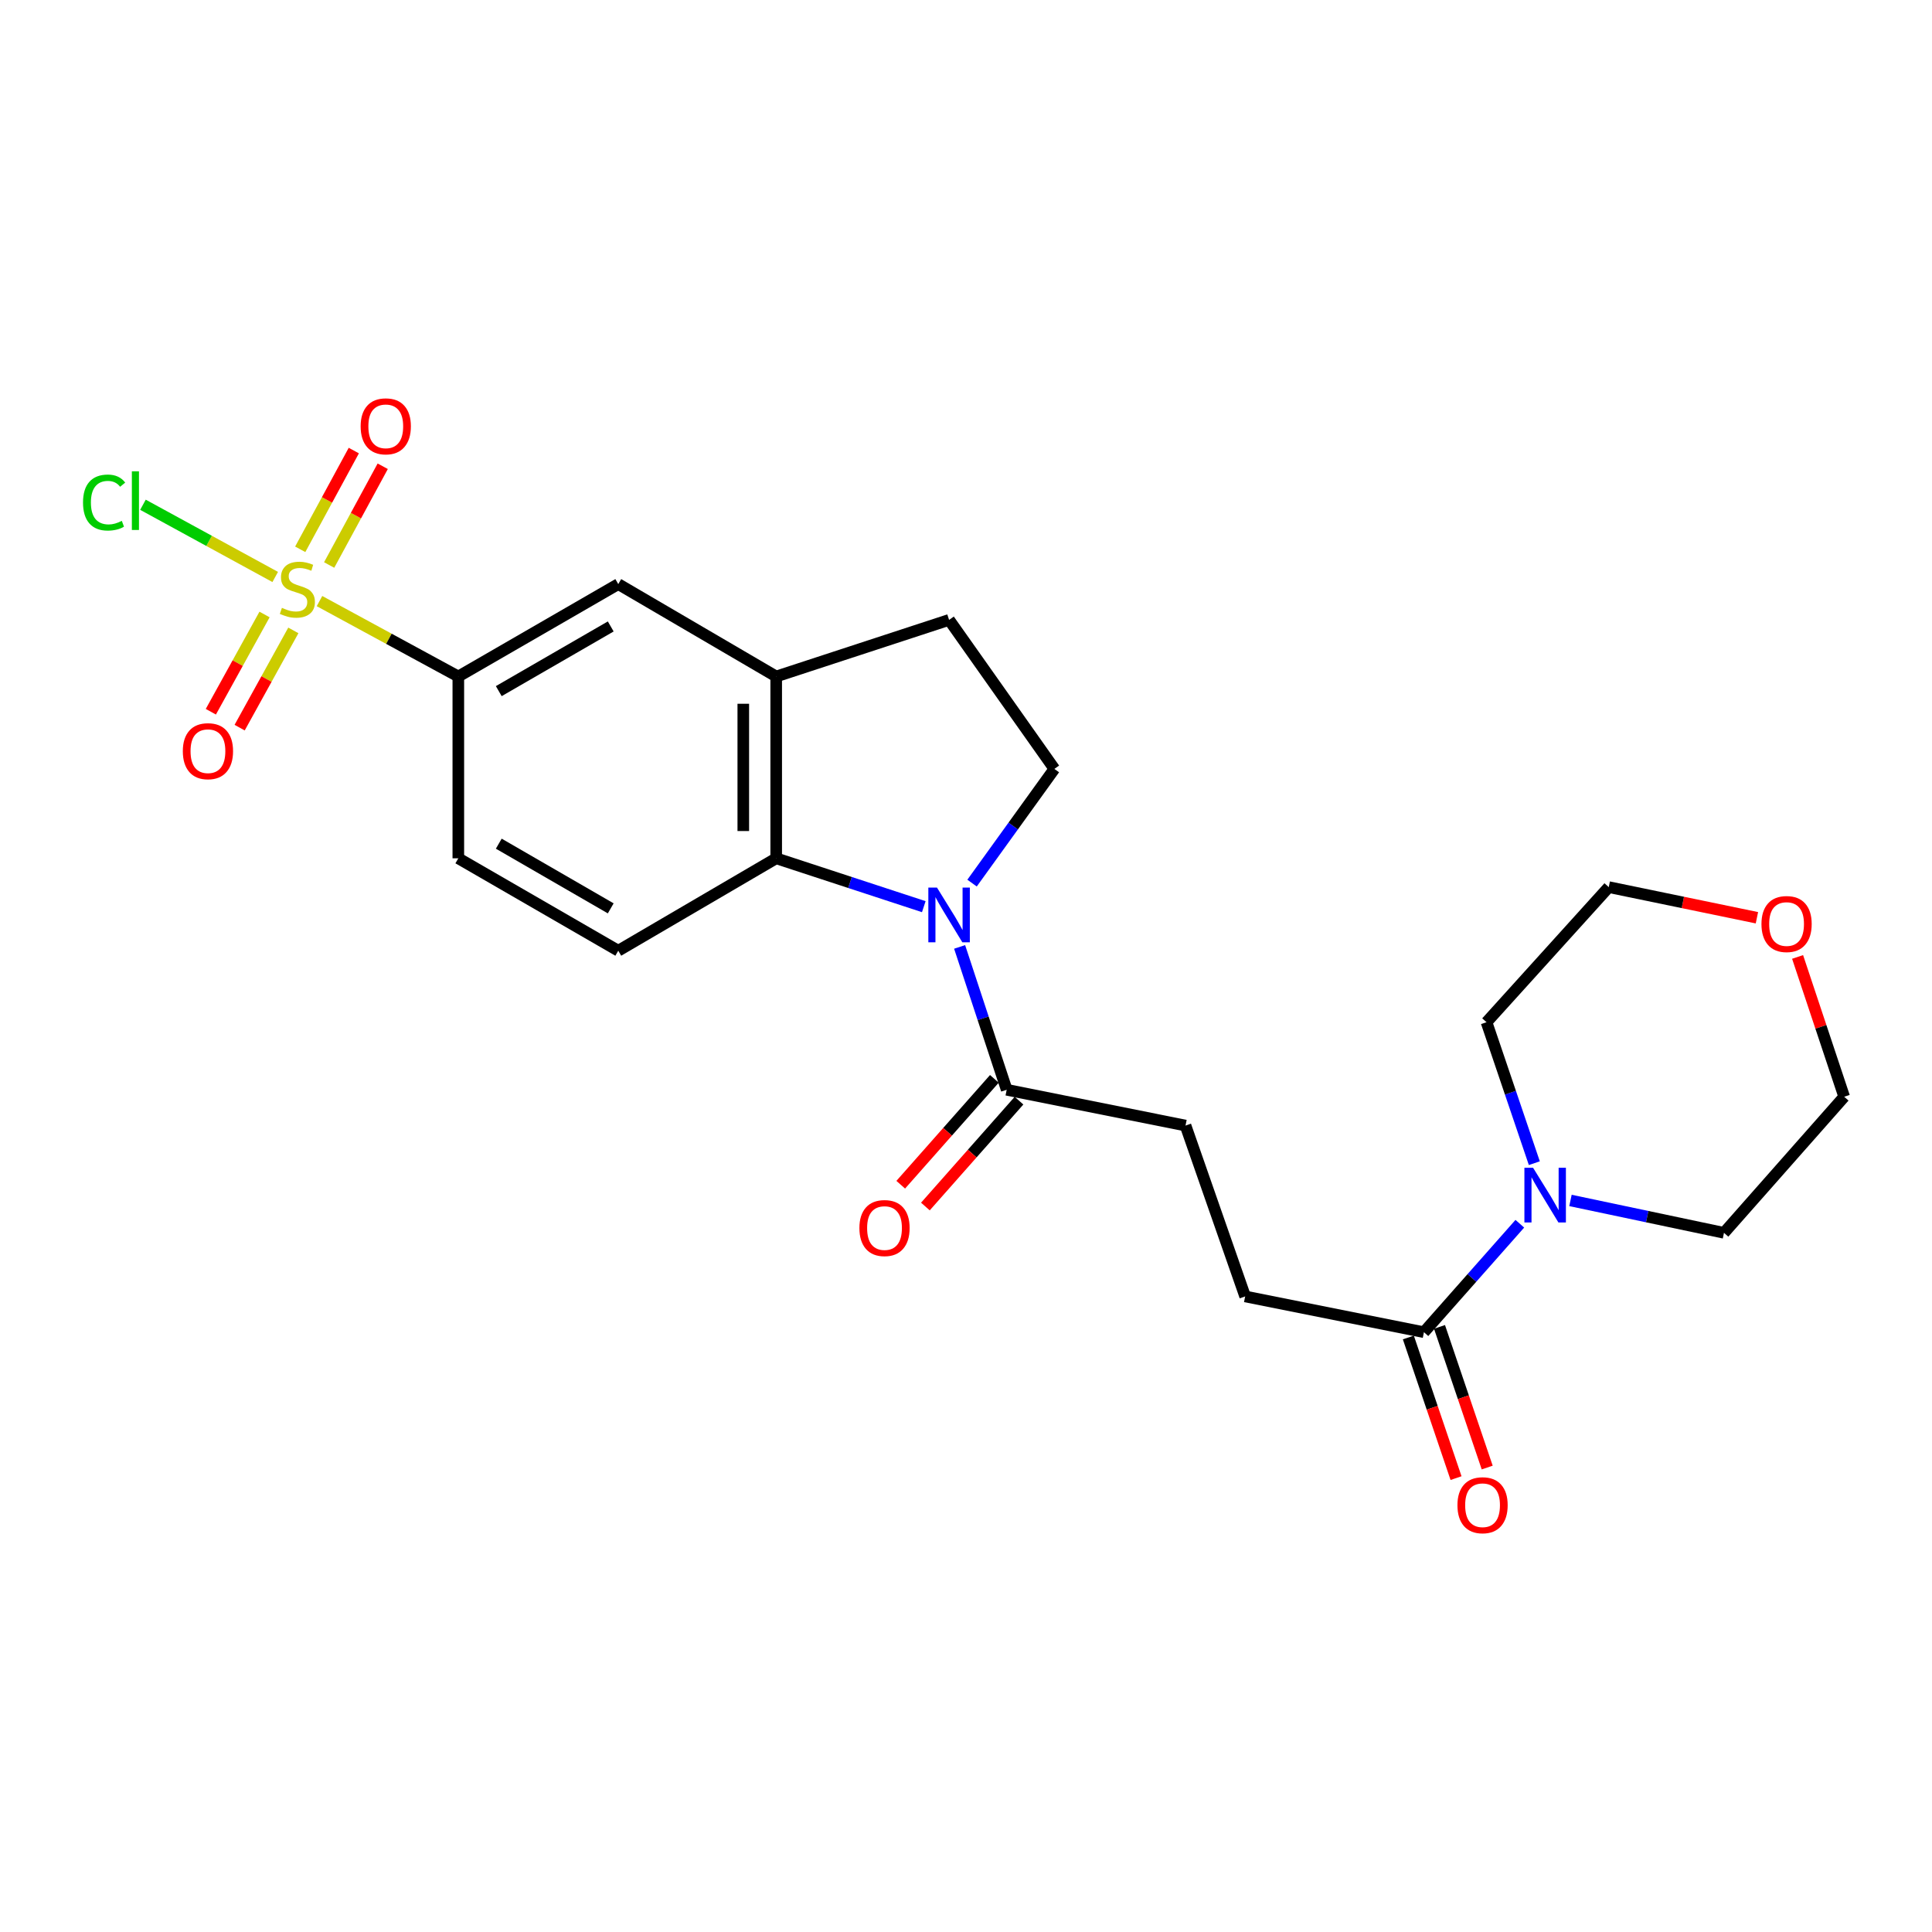 <?xml version='1.0' encoding='iso-8859-1'?>
<svg version='1.1' baseProfile='full'
              xmlns='http://www.w3.org/2000/svg'
                      xmlns:rdkit='http://www.rdkit.org/xml'
                      xmlns:xlink='http://www.w3.org/1999/xlink'
                  xml:space='preserve'
width='1000px' height='1000px' viewBox='0 0 1000 1000'>
<!-- END OF HEADER -->
<rect style='opacity:1.0;fill:#FFFFFF;stroke:none' width='1000' height='1000' x='0' y='0'> </rect>
<path class='bond-3' d='M 165.369,311.122 L 201.298,330.637' style='fill:none;fill-rule:evenodd;stroke:#CCCC00;stroke-width:6px;stroke-linecap:butt;stroke-linejoin:miter;stroke-opacity:1' />
<path class='bond-3' d='M 201.298,330.637 L 237.226,350.152' style='fill:none;fill-rule:evenodd;stroke:#000000;stroke-width:6px;stroke-linecap:butt;stroke-linejoin:miter;stroke-opacity:1' />
<path class='bond-10' d='M 170.367,292.445 L 184.234,266.889' style='fill:none;fill-rule:evenodd;stroke:#CCCC00;stroke-width:6px;stroke-linecap:butt;stroke-linejoin:miter;stroke-opacity:1' />
<path class='bond-10' d='M 184.234,266.889 L 198.1,241.332' style='fill:none;fill-rule:evenodd;stroke:#FF0000;stroke-width:6px;stroke-linecap:butt;stroke-linejoin:miter;stroke-opacity:1' />
<path class='bond-10' d='M 155.396,284.323 L 169.263,258.766' style='fill:none;fill-rule:evenodd;stroke:#CCCC00;stroke-width:6px;stroke-linecap:butt;stroke-linejoin:miter;stroke-opacity:1' />
<path class='bond-10' d='M 169.263,258.766 L 183.13,233.21' style='fill:none;fill-rule:evenodd;stroke:#FF0000;stroke-width:6px;stroke-linecap:butt;stroke-linejoin:miter;stroke-opacity:1' />
<path class='bond-11' d='M 136.925,318.06 L 123.028,343.226' style='fill:none;fill-rule:evenodd;stroke:#CCCC00;stroke-width:6px;stroke-linecap:butt;stroke-linejoin:miter;stroke-opacity:1' />
<path class='bond-11' d='M 123.028,343.226 L 109.131,368.393' style='fill:none;fill-rule:evenodd;stroke:#FF0000;stroke-width:6px;stroke-linecap:butt;stroke-linejoin:miter;stroke-opacity:1' />
<path class='bond-11' d='M 151.835,326.293 L 137.938,351.46' style='fill:none;fill-rule:evenodd;stroke:#CCCC00;stroke-width:6px;stroke-linecap:butt;stroke-linejoin:miter;stroke-opacity:1' />
<path class='bond-11' d='M 137.938,351.46 L 124.041,376.626' style='fill:none;fill-rule:evenodd;stroke:#FF0000;stroke-width:6px;stroke-linecap:butt;stroke-linejoin:miter;stroke-opacity:1' />
<path class='bond-13' d='M 142.451,298.641 L 108.222,279.952' style='fill:none;fill-rule:evenodd;stroke:#CCCC00;stroke-width:6px;stroke-linecap:butt;stroke-linejoin:miter;stroke-opacity:1' />
<path class='bond-13' d='M 108.222,279.952 L 73.993,261.262' style='fill:none;fill-rule:evenodd;stroke:#00CC00;stroke-width:6px;stroke-linecap:butt;stroke-linejoin:miter;stroke-opacity:1' />
<path class='bond-0' d='M 478.151,469.289 L 439.955,456.772' style='fill:none;fill-rule:evenodd;stroke:#0000FF;stroke-width:6px;stroke-linecap:butt;stroke-linejoin:miter;stroke-opacity:1' />
<path class='bond-0' d='M 439.955,456.772 L 401.759,444.256' style='fill:none;fill-rule:evenodd;stroke:#000000;stroke-width:6px;stroke-linecap:butt;stroke-linejoin:miter;stroke-opacity:1' />
<path class='bond-2' d='M 496.697,490.121 L 508.879,527.09' style='fill:none;fill-rule:evenodd;stroke:#0000FF;stroke-width:6px;stroke-linecap:butt;stroke-linejoin:miter;stroke-opacity:1' />
<path class='bond-2' d='M 508.879,527.09 L 521.062,564.06' style='fill:none;fill-rule:evenodd;stroke:#000000;stroke-width:6px;stroke-linecap:butt;stroke-linejoin:miter;stroke-opacity:1' />
<path class='bond-25' d='M 503.135,457.09 L 524.442,427.537' style='fill:none;fill-rule:evenodd;stroke:#0000FF;stroke-width:6px;stroke-linecap:butt;stroke-linejoin:miter;stroke-opacity:1' />
<path class='bond-25' d='M 524.442,427.537 L 545.749,397.984' style='fill:none;fill-rule:evenodd;stroke:#000000;stroke-width:6px;stroke-linecap:butt;stroke-linejoin:miter;stroke-opacity:1' />
<path class='bond-1' d='M 401.759,444.256 L 320.013,492.088' style='fill:none;fill-rule:evenodd;stroke:#000000;stroke-width:6px;stroke-linecap:butt;stroke-linejoin:miter;stroke-opacity:1' />
<path class='bond-24' d='M 401.759,444.256 L 401.759,350.152' style='fill:none;fill-rule:evenodd;stroke:#000000;stroke-width:6px;stroke-linecap:butt;stroke-linejoin:miter;stroke-opacity:1' />
<path class='bond-24' d='M 384.727,430.14 L 384.727,364.267' style='fill:none;fill-rule:evenodd;stroke:#000000;stroke-width:6px;stroke-linecap:butt;stroke-linejoin:miter;stroke-opacity:1' />
<path class='bond-15' d='M 521.062,564.06 L 613.623,582.587' style='fill:none;fill-rule:evenodd;stroke:#000000;stroke-width:6px;stroke-linecap:butt;stroke-linejoin:miter;stroke-opacity:1' />
<path class='bond-17' d='M 514.683,558.417 L 490.452,585.813' style='fill:none;fill-rule:evenodd;stroke:#000000;stroke-width:6px;stroke-linecap:butt;stroke-linejoin:miter;stroke-opacity:1' />
<path class='bond-17' d='M 490.452,585.813 L 466.221,613.209' style='fill:none;fill-rule:evenodd;stroke:#FF0000;stroke-width:6px;stroke-linecap:butt;stroke-linejoin:miter;stroke-opacity:1' />
<path class='bond-17' d='M 527.441,569.702 L 503.21,597.098' style='fill:none;fill-rule:evenodd;stroke:#000000;stroke-width:6px;stroke-linecap:butt;stroke-linejoin:miter;stroke-opacity:1' />
<path class='bond-17' d='M 503.21,597.098 L 478.979,624.494' style='fill:none;fill-rule:evenodd;stroke:#FF0000;stroke-width:6px;stroke-linecap:butt;stroke-linejoin:miter;stroke-opacity:1' />
<path class='bond-8' d='M 237.226,350.152 L 320.013,302.329' style='fill:none;fill-rule:evenodd;stroke:#000000;stroke-width:6px;stroke-linecap:butt;stroke-linejoin:miter;stroke-opacity:1' />
<path class='bond-8' d='M 258.164,357.727 L 316.115,324.25' style='fill:none;fill-rule:evenodd;stroke:#000000;stroke-width:6px;stroke-linecap:butt;stroke-linejoin:miter;stroke-opacity:1' />
<path class='bond-14' d='M 237.226,350.152 L 237.226,444.256' style='fill:none;fill-rule:evenodd;stroke:#000000;stroke-width:6px;stroke-linecap:butt;stroke-linejoin:miter;stroke-opacity:1' />
<path class='bond-4' d='M 401.759,350.152 L 320.013,302.329' style='fill:none;fill-rule:evenodd;stroke:#000000;stroke-width:6px;stroke-linecap:butt;stroke-linejoin:miter;stroke-opacity:1' />
<path class='bond-12' d='M 401.759,350.152 L 491.246,320.856' style='fill:none;fill-rule:evenodd;stroke:#000000;stroke-width:6px;stroke-linecap:butt;stroke-linejoin:miter;stroke-opacity:1' />
<path class='bond-5' d='M 786.66,633.406 L 761.842,661.473' style='fill:none;fill-rule:evenodd;stroke:#0000FF;stroke-width:6px;stroke-linecap:butt;stroke-linejoin:miter;stroke-opacity:1' />
<path class='bond-5' d='M 761.842,661.473 L 737.023,689.541' style='fill:none;fill-rule:evenodd;stroke:#000000;stroke-width:6px;stroke-linecap:butt;stroke-linejoin:miter;stroke-opacity:1' />
<path class='bond-20' d='M 812.873,621.347 L 852.602,629.73' style='fill:none;fill-rule:evenodd;stroke:#0000FF;stroke-width:6px;stroke-linecap:butt;stroke-linejoin:miter;stroke-opacity:1' />
<path class='bond-20' d='M 852.602,629.73 L 892.33,638.113' style='fill:none;fill-rule:evenodd;stroke:#000000;stroke-width:6px;stroke-linecap:butt;stroke-linejoin:miter;stroke-opacity:1' />
<path class='bond-21' d='M 794.165,602.06 L 781.794,565.578' style='fill:none;fill-rule:evenodd;stroke:#0000FF;stroke-width:6px;stroke-linecap:butt;stroke-linejoin:miter;stroke-opacity:1' />
<path class='bond-21' d='M 781.794,565.578 L 769.422,529.096' style='fill:none;fill-rule:evenodd;stroke:#000000;stroke-width:6px;stroke-linecap:butt;stroke-linejoin:miter;stroke-opacity:1' />
<path class='bond-6' d='M 737.023,689.541 L 644.49,671.032' style='fill:none;fill-rule:evenodd;stroke:#000000;stroke-width:6px;stroke-linecap:butt;stroke-linejoin:miter;stroke-opacity:1' />
<path class='bond-18' d='M 728.958,692.276 L 741.302,728.674' style='fill:none;fill-rule:evenodd;stroke:#000000;stroke-width:6px;stroke-linecap:butt;stroke-linejoin:miter;stroke-opacity:1' />
<path class='bond-18' d='M 741.302,728.674 L 753.646,765.071' style='fill:none;fill-rule:evenodd;stroke:#FF0000;stroke-width:6px;stroke-linecap:butt;stroke-linejoin:miter;stroke-opacity:1' />
<path class='bond-18' d='M 745.088,686.806 L 757.432,723.203' style='fill:none;fill-rule:evenodd;stroke:#000000;stroke-width:6px;stroke-linecap:butt;stroke-linejoin:miter;stroke-opacity:1' />
<path class='bond-18' d='M 757.432,723.203 L 769.776,759.6' style='fill:none;fill-rule:evenodd;stroke:#FF0000;stroke-width:6px;stroke-linecap:butt;stroke-linejoin:miter;stroke-opacity:1' />
<path class='bond-7' d='M 545.749,397.984 L 491.246,320.856' style='fill:none;fill-rule:evenodd;stroke:#000000;stroke-width:6px;stroke-linecap:butt;stroke-linejoin:miter;stroke-opacity:1' />
<path class='bond-9' d='M 320.013,492.088 L 237.226,444.256' style='fill:none;fill-rule:evenodd;stroke:#000000;stroke-width:6px;stroke-linecap:butt;stroke-linejoin:miter;stroke-opacity:1' />
<path class='bond-9' d='M 316.116,470.166 L 258.165,436.683' style='fill:none;fill-rule:evenodd;stroke:#000000;stroke-width:6px;stroke-linecap:butt;stroke-linejoin:miter;stroke-opacity:1' />
<path class='bond-16' d='M 613.623,582.587 L 644.49,671.032' style='fill:none;fill-rule:evenodd;stroke:#000000;stroke-width:6px;stroke-linecap:butt;stroke-linejoin:miter;stroke-opacity:1' />
<path class='bond-19' d='M 909.38,475.024 L 871.034,467.096' style='fill:none;fill-rule:evenodd;stroke:#FF0000;stroke-width:6px;stroke-linecap:butt;stroke-linejoin:miter;stroke-opacity:1' />
<path class='bond-19' d='M 871.034,467.096 L 832.688,459.168' style='fill:none;fill-rule:evenodd;stroke:#000000;stroke-width:6px;stroke-linecap:butt;stroke-linejoin:miter;stroke-opacity:1' />
<path class='bond-26' d='M 930.433,495.315 L 942.489,531.495' style='fill:none;fill-rule:evenodd;stroke:#FF0000;stroke-width:6px;stroke-linecap:butt;stroke-linejoin:miter;stroke-opacity:1' />
<path class='bond-26' d='M 942.489,531.495 L 954.545,567.674' style='fill:none;fill-rule:evenodd;stroke:#000000;stroke-width:6px;stroke-linecap:butt;stroke-linejoin:miter;stroke-opacity:1' />
<path class='bond-23' d='M 892.33,638.113 L 954.545,567.674' style='fill:none;fill-rule:evenodd;stroke:#000000;stroke-width:6px;stroke-linecap:butt;stroke-linejoin:miter;stroke-opacity:1' />
<path class='bond-22' d='M 769.422,529.096 L 832.688,459.168' style='fill:none;fill-rule:evenodd;stroke:#000000;stroke-width:6px;stroke-linecap:butt;stroke-linejoin:miter;stroke-opacity:1' />
<path  class='atom-0' d='M 145.919 314.622
Q 146.239 314.742, 147.559 315.302
Q 148.879 315.862, 150.319 316.222
Q 151.799 316.542, 153.239 316.542
Q 155.919 316.542, 157.479 315.262
Q 159.039 313.942, 159.039 311.662
Q 159.039 310.102, 158.239 309.142
Q 157.479 308.182, 156.279 307.662
Q 155.079 307.142, 153.079 306.542
Q 150.559 305.782, 149.039 305.062
Q 147.559 304.342, 146.479 302.822
Q 145.439 301.302, 145.439 298.742
Q 145.439 295.182, 147.839 292.982
Q 150.279 290.782, 155.079 290.782
Q 158.359 290.782, 162.079 292.342
L 161.159 295.422
Q 157.759 294.022, 155.199 294.022
Q 152.439 294.022, 150.919 295.182
Q 149.399 296.302, 149.439 298.262
Q 149.439 299.782, 150.199 300.702
Q 150.999 301.622, 152.119 302.142
Q 153.279 302.662, 155.199 303.262
Q 157.759 304.062, 159.279 304.862
Q 160.799 305.662, 161.879 307.302
Q 162.999 308.902, 162.999 311.662
Q 162.999 315.582, 160.359 317.702
Q 157.759 319.782, 153.399 319.782
Q 150.879 319.782, 148.959 319.222
Q 147.079 318.702, 144.839 317.782
L 145.919 314.622
' fill='#CCCC00'/>
<path  class='atom-1' d='M 484.986 459.42
L 494.266 474.42
Q 495.186 475.9, 496.666 478.58
Q 498.146 481.26, 498.226 481.42
L 498.226 459.42
L 501.986 459.42
L 501.986 487.74
L 498.106 487.74
L 488.146 471.34
Q 486.986 469.42, 485.746 467.22
Q 484.546 465.02, 484.186 464.34
L 484.186 487.74
L 480.506 487.74
L 480.506 459.42
L 484.986 459.42
' fill='#0000FF'/>
<path  class='atom-6' d='M 793.508 604.422
L 802.788 619.422
Q 803.708 620.902, 805.188 623.582
Q 806.668 626.262, 806.748 626.422
L 806.748 604.422
L 810.508 604.422
L 810.508 632.742
L 806.628 632.742
L 796.668 616.342
Q 795.508 614.422, 794.268 612.222
Q 793.068 610.022, 792.708 609.342
L 792.708 632.742
L 789.028 632.742
L 789.028 604.422
L 793.508 604.422
' fill='#0000FF'/>
<path  class='atom-11' d='M 186.67 220.663
Q 186.67 213.863, 190.03 210.063
Q 193.39 206.263, 199.67 206.263
Q 205.95 206.263, 209.31 210.063
Q 212.67 213.863, 212.67 220.663
Q 212.67 227.543, 209.27 231.463
Q 205.87 235.343, 199.67 235.343
Q 193.43 235.343, 190.03 231.463
Q 186.67 227.583, 186.67 220.663
M 199.67 232.143
Q 203.99 232.143, 206.31 229.263
Q 208.67 226.343, 208.67 220.663
Q 208.67 215.103, 206.31 212.303
Q 203.99 209.463, 199.67 209.463
Q 195.35 209.463, 192.99 212.263
Q 190.67 215.063, 190.67 220.663
Q 190.67 226.383, 192.99 229.263
Q 195.35 232.143, 199.67 232.143
' fill='#FF0000'/>
<path  class='atom-12' d='M 94.629 388.81
Q 94.629 382.01, 97.989 378.21
Q 101.349 374.41, 107.629 374.41
Q 113.909 374.41, 117.269 378.21
Q 120.629 382.01, 120.629 388.81
Q 120.629 395.69, 117.229 399.61
Q 113.829 403.49, 107.629 403.49
Q 101.389 403.49, 97.989 399.61
Q 94.629 395.73, 94.629 388.81
M 107.629 400.29
Q 111.949 400.29, 114.269 397.41
Q 116.629 394.49, 116.629 388.81
Q 116.629 383.25, 114.269 380.45
Q 111.949 377.61, 107.629 377.61
Q 103.309 377.61, 100.949 380.41
Q 98.629 383.21, 98.629 388.81
Q 98.629 394.53, 100.949 397.41
Q 103.309 400.29, 107.629 400.29
' fill='#FF0000'/>
<path  class='atom-14' d='M 42.971 260.113
Q 42.971 253.073, 46.251 249.393
Q 49.571 245.673, 55.851 245.673
Q 61.691 245.673, 64.811 249.793
L 62.171 251.953
Q 59.891 248.953, 55.851 248.953
Q 51.571 248.953, 49.291 251.833
Q 47.051 254.673, 47.051 260.113
Q 47.051 265.713, 49.371 268.593
Q 51.731 271.473, 56.291 271.473
Q 59.411 271.473, 63.051 269.593
L 64.171 272.593
Q 62.691 273.553, 60.451 274.113
Q 58.211 274.673, 55.731 274.673
Q 49.571 274.673, 46.251 270.913
Q 42.971 267.153, 42.971 260.113
' fill='#00CC00'/>
<path  class='atom-14' d='M 68.251 243.953
L 71.931 243.953
L 71.931 274.313
L 68.251 274.313
L 68.251 243.953
' fill='#00CC00'/>
<path  class='atom-18' d='M 444.824 635.638
Q 444.824 628.838, 448.184 625.038
Q 451.544 621.238, 457.824 621.238
Q 464.104 621.238, 467.464 625.038
Q 470.824 628.838, 470.824 635.638
Q 470.824 642.518, 467.424 646.438
Q 464.024 650.318, 457.824 650.318
Q 451.584 650.318, 448.184 646.438
Q 444.824 642.558, 444.824 635.638
M 457.824 647.118
Q 462.144 647.118, 464.464 644.238
Q 466.824 641.318, 466.824 635.638
Q 466.824 630.078, 464.464 627.278
Q 462.144 624.438, 457.824 624.438
Q 453.504 624.438, 451.144 627.238
Q 448.824 630.038, 448.824 635.638
Q 448.824 641.358, 451.144 644.238
Q 453.504 647.118, 457.824 647.118
' fill='#FF0000'/>
<path  class='atom-19' d='M 754.369 779.098
Q 754.369 772.298, 757.729 768.498
Q 761.089 764.698, 767.369 764.698
Q 773.649 764.698, 777.009 768.498
Q 780.369 772.298, 780.369 779.098
Q 780.369 785.978, 776.969 789.898
Q 773.569 793.778, 767.369 793.778
Q 761.129 793.778, 757.729 789.898
Q 754.369 786.018, 754.369 779.098
M 767.369 790.578
Q 771.689 790.578, 774.009 787.698
Q 776.369 784.778, 776.369 779.098
Q 776.369 773.538, 774.009 770.738
Q 771.689 767.898, 767.369 767.898
Q 763.049 767.898, 760.689 770.698
Q 758.369 773.498, 758.369 779.098
Q 758.369 784.818, 760.689 787.698
Q 763.049 790.578, 767.369 790.578
' fill='#FF0000'/>
<path  class='atom-20' d='M 911.729 478.277
Q 911.729 471.477, 915.089 467.677
Q 918.449 463.877, 924.729 463.877
Q 931.009 463.877, 934.369 467.677
Q 937.729 471.477, 937.729 478.277
Q 937.729 485.157, 934.329 489.077
Q 930.929 492.957, 924.729 492.957
Q 918.489 492.957, 915.089 489.077
Q 911.729 485.197, 911.729 478.277
M 924.729 489.757
Q 929.049 489.757, 931.369 486.877
Q 933.729 483.957, 933.729 478.277
Q 933.729 472.717, 931.369 469.917
Q 929.049 467.077, 924.729 467.077
Q 920.409 467.077, 918.049 469.877
Q 915.729 472.677, 915.729 478.277
Q 915.729 483.997, 918.049 486.877
Q 920.409 489.757, 924.729 489.757
' fill='#FF0000'/>
</svg>
